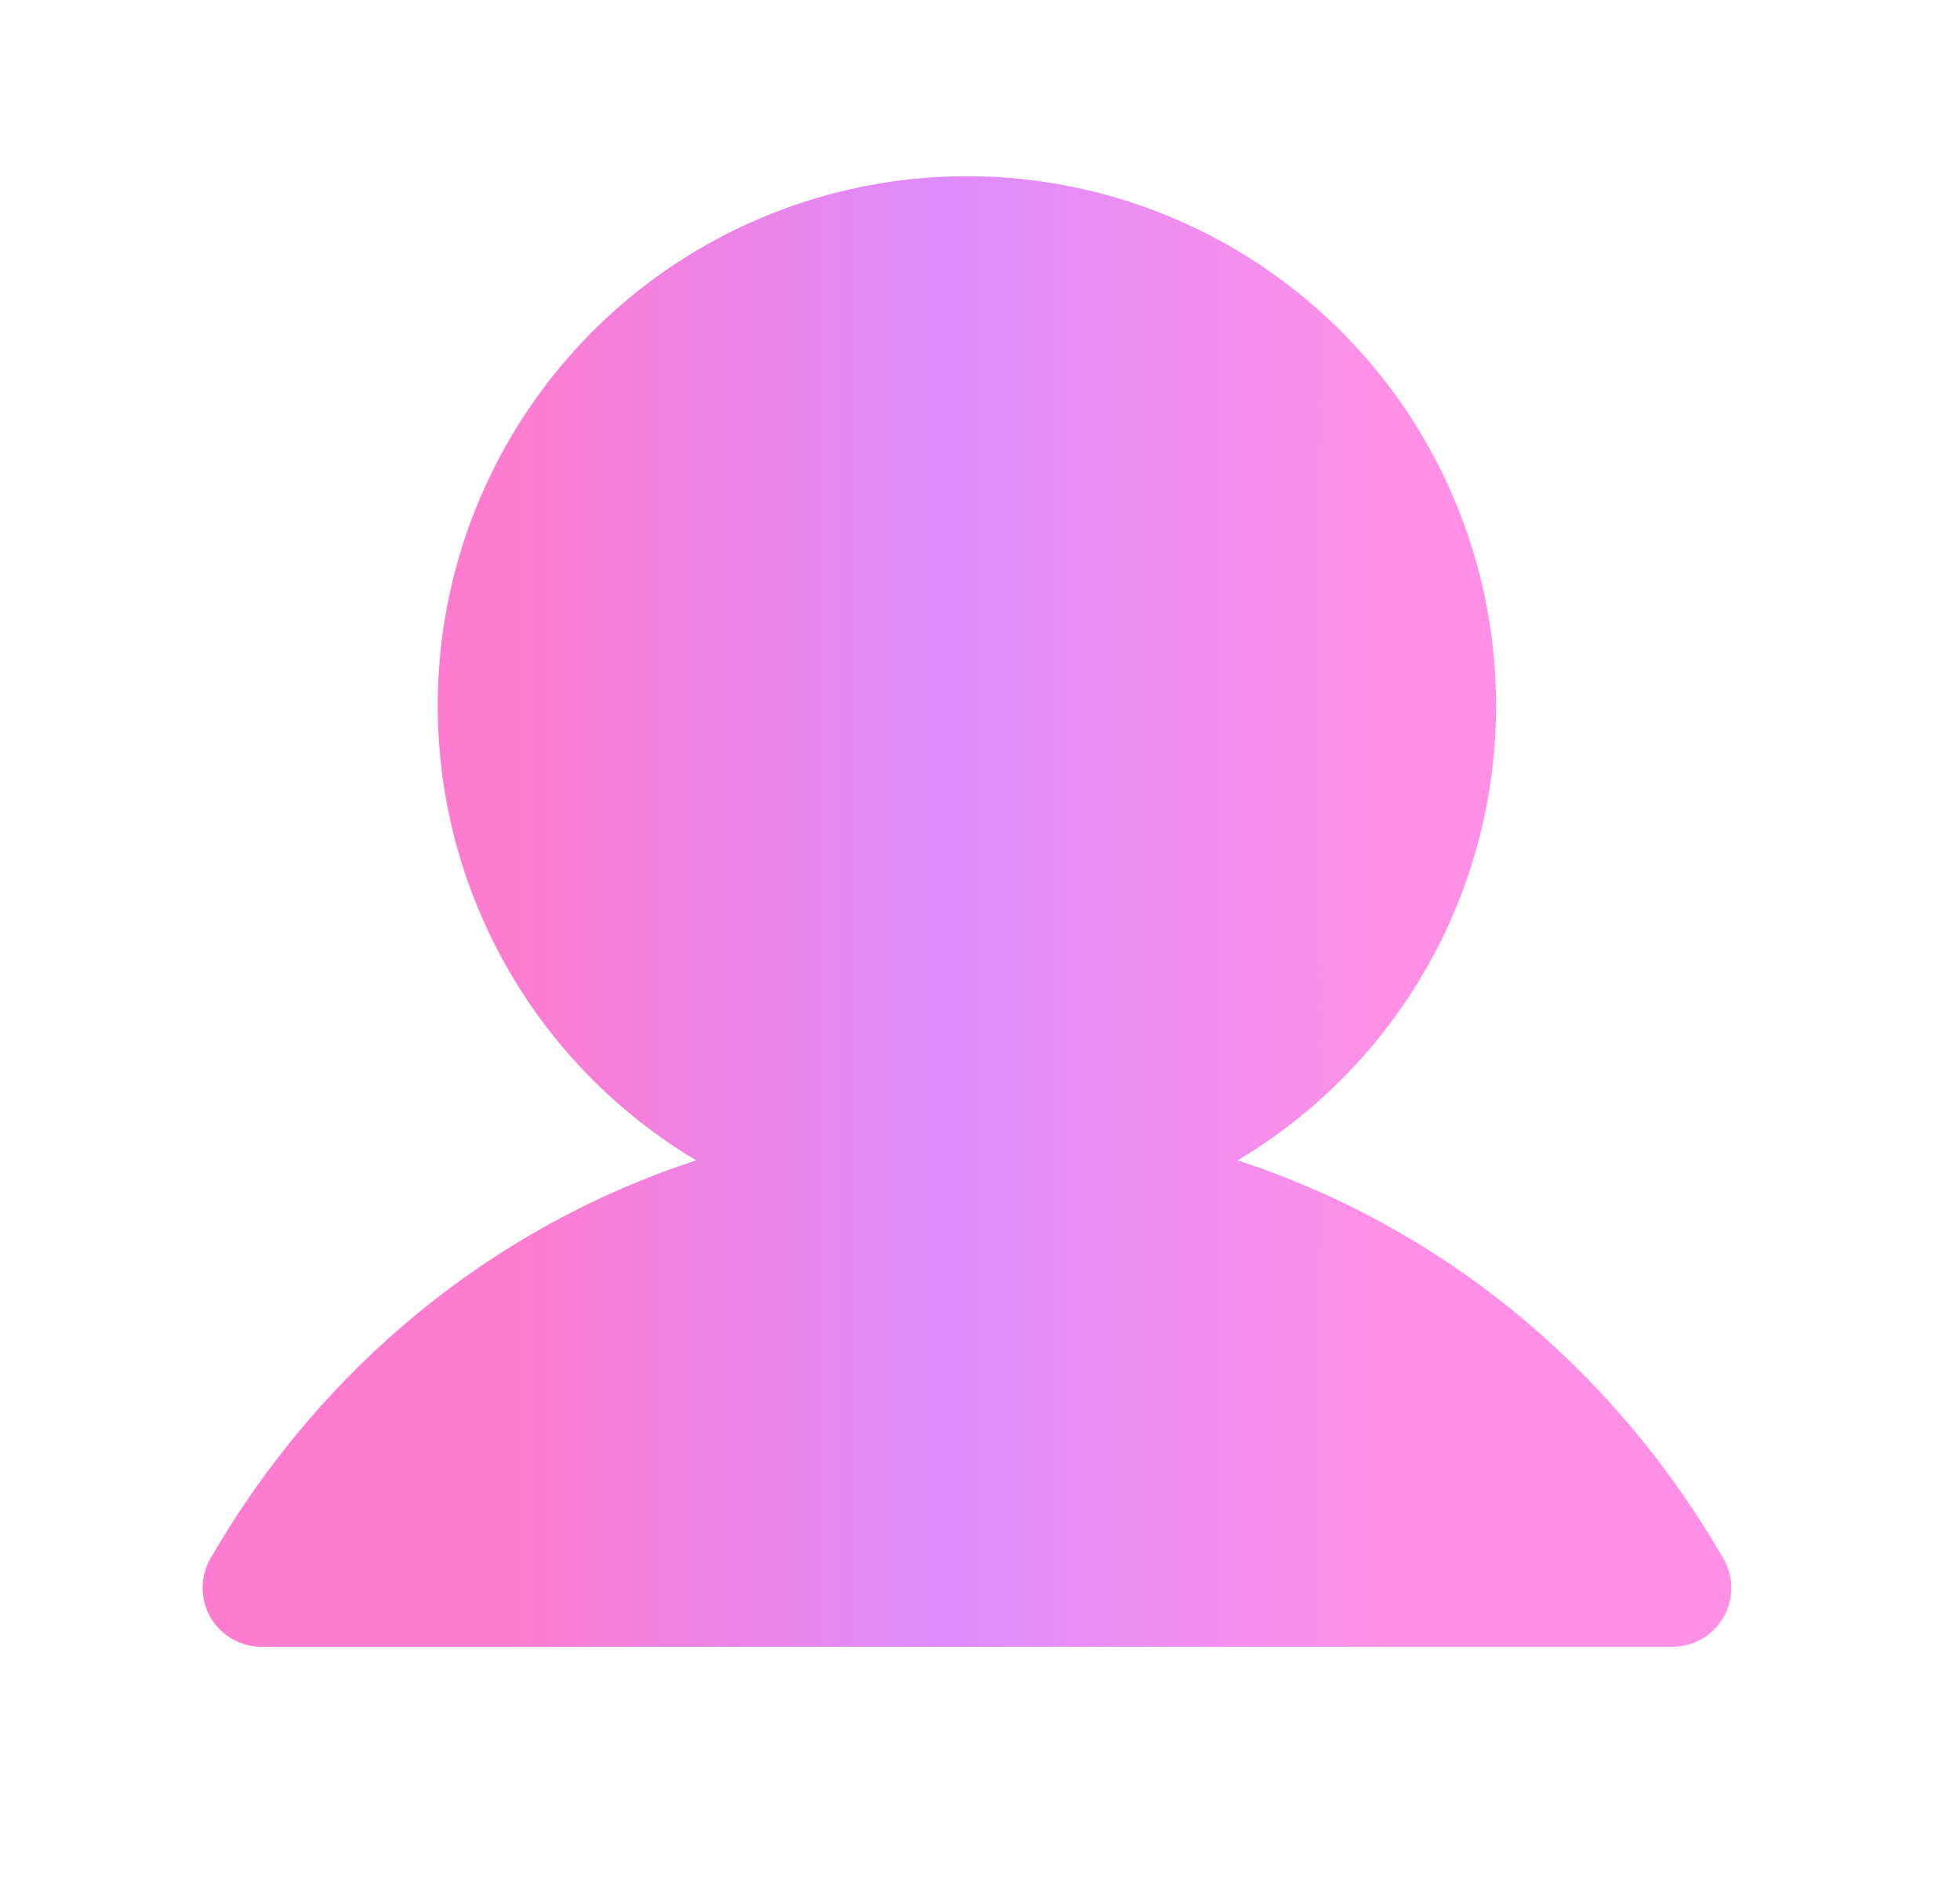 <svg xmlns="http://www.w3.org/2000/svg" width="25" height="24" viewBox="0 0 25 24" fill="none">
    <path d="M21.983 20.625C21.917 20.739 21.822 20.834 21.708 20.899C21.594 20.965 21.465 21 21.333 21H3.333C3.202 21 3.072 20.965 2.958 20.899C2.845 20.833 2.75 20.739 2.684 20.625C2.619 20.511 2.584 20.381 2.584 20.25C2.584 20.118 2.619 19.989 2.684 19.875C4.112 17.407 6.313 15.636 8.88 14.797C7.61 14.041 6.623 12.889 6.071 11.518C5.519 10.147 5.433 8.632 5.825 7.207C6.217 5.782 7.066 4.525 8.242 3.629C9.418 2.733 10.855 2.247 12.333 2.247C13.811 2.247 15.249 2.733 16.424 3.629C17.6 4.525 18.449 5.782 18.841 7.207C19.233 8.632 19.147 10.147 18.595 11.518C18.043 12.889 17.056 14.041 15.786 14.797C18.354 15.636 20.554 17.407 21.982 19.875C22.048 19.989 22.083 20.118 22.083 20.25C22.083 20.381 22.049 20.511 21.983 20.625Z"
          fill="url(#paint0_linear_275_8134)"/>
    <defs>
        <linearGradient id="paint0_linear_275_8134" x1="6.481" y1="17.008" x2="17.598" y2="17.008"
                        gradientUnits="userSpaceOnUse">
            <stop stop-color="#FD7CCF"/>
            <stop offset="0.5" stop-color="#DD8CFB"/>
            <stop offset="1" stop-color="#FF90E6"/>
        </linearGradient>
    </defs>
</svg>